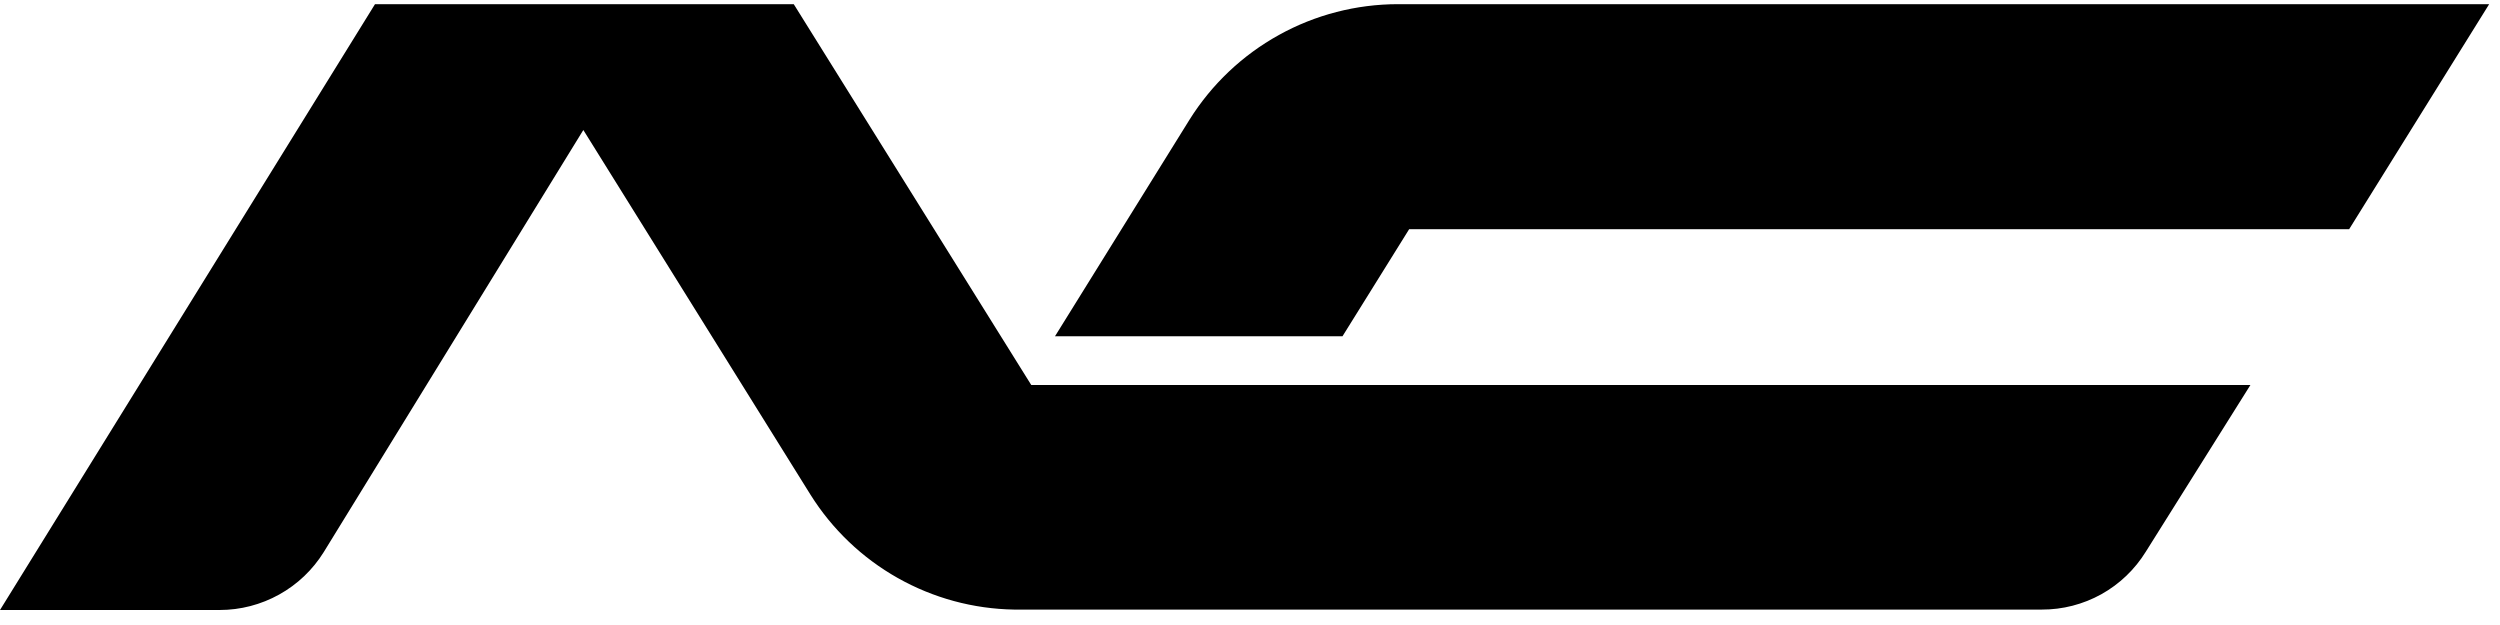 <?xml version="1.0" encoding="UTF-8"?> <svg xmlns="http://www.w3.org/2000/svg" width="60" height="15" viewBox="0 0 60 15" fill="none"><g clip-path="url(#clip0_27_2)"><path d="M37.18 0.1H33.55C32.55 0.101 31.567 0.355 30.693 0.84C29.818 1.324 29.081 2.023 28.55 2.87L25.32 8.07H32.22L33.82 5.5H56.38L59.74 0.1H37.18Z" fill="black"></path><path d="M19.05 0.1H9L0 14.64H5.27C5.771 14.64 6.263 14.512 6.7 14.269C7.138 14.026 7.506 13.675 7.77 13.25L14 3.12L19.45 11.87C19.97 12.701 20.69 13.389 21.544 13.871C22.398 14.353 23.359 14.614 24.34 14.63H49C49.501 14.632 49.994 14.505 50.432 14.262C50.87 14.018 51.237 13.666 51.5 13.24L54.01 9.24H24.75L19.05 0.1Z" fill="black"></path></g><defs><clipPath id="clip0_27_2"><rect width="60" height="15" fill="white"></rect></clipPath></defs></svg> 